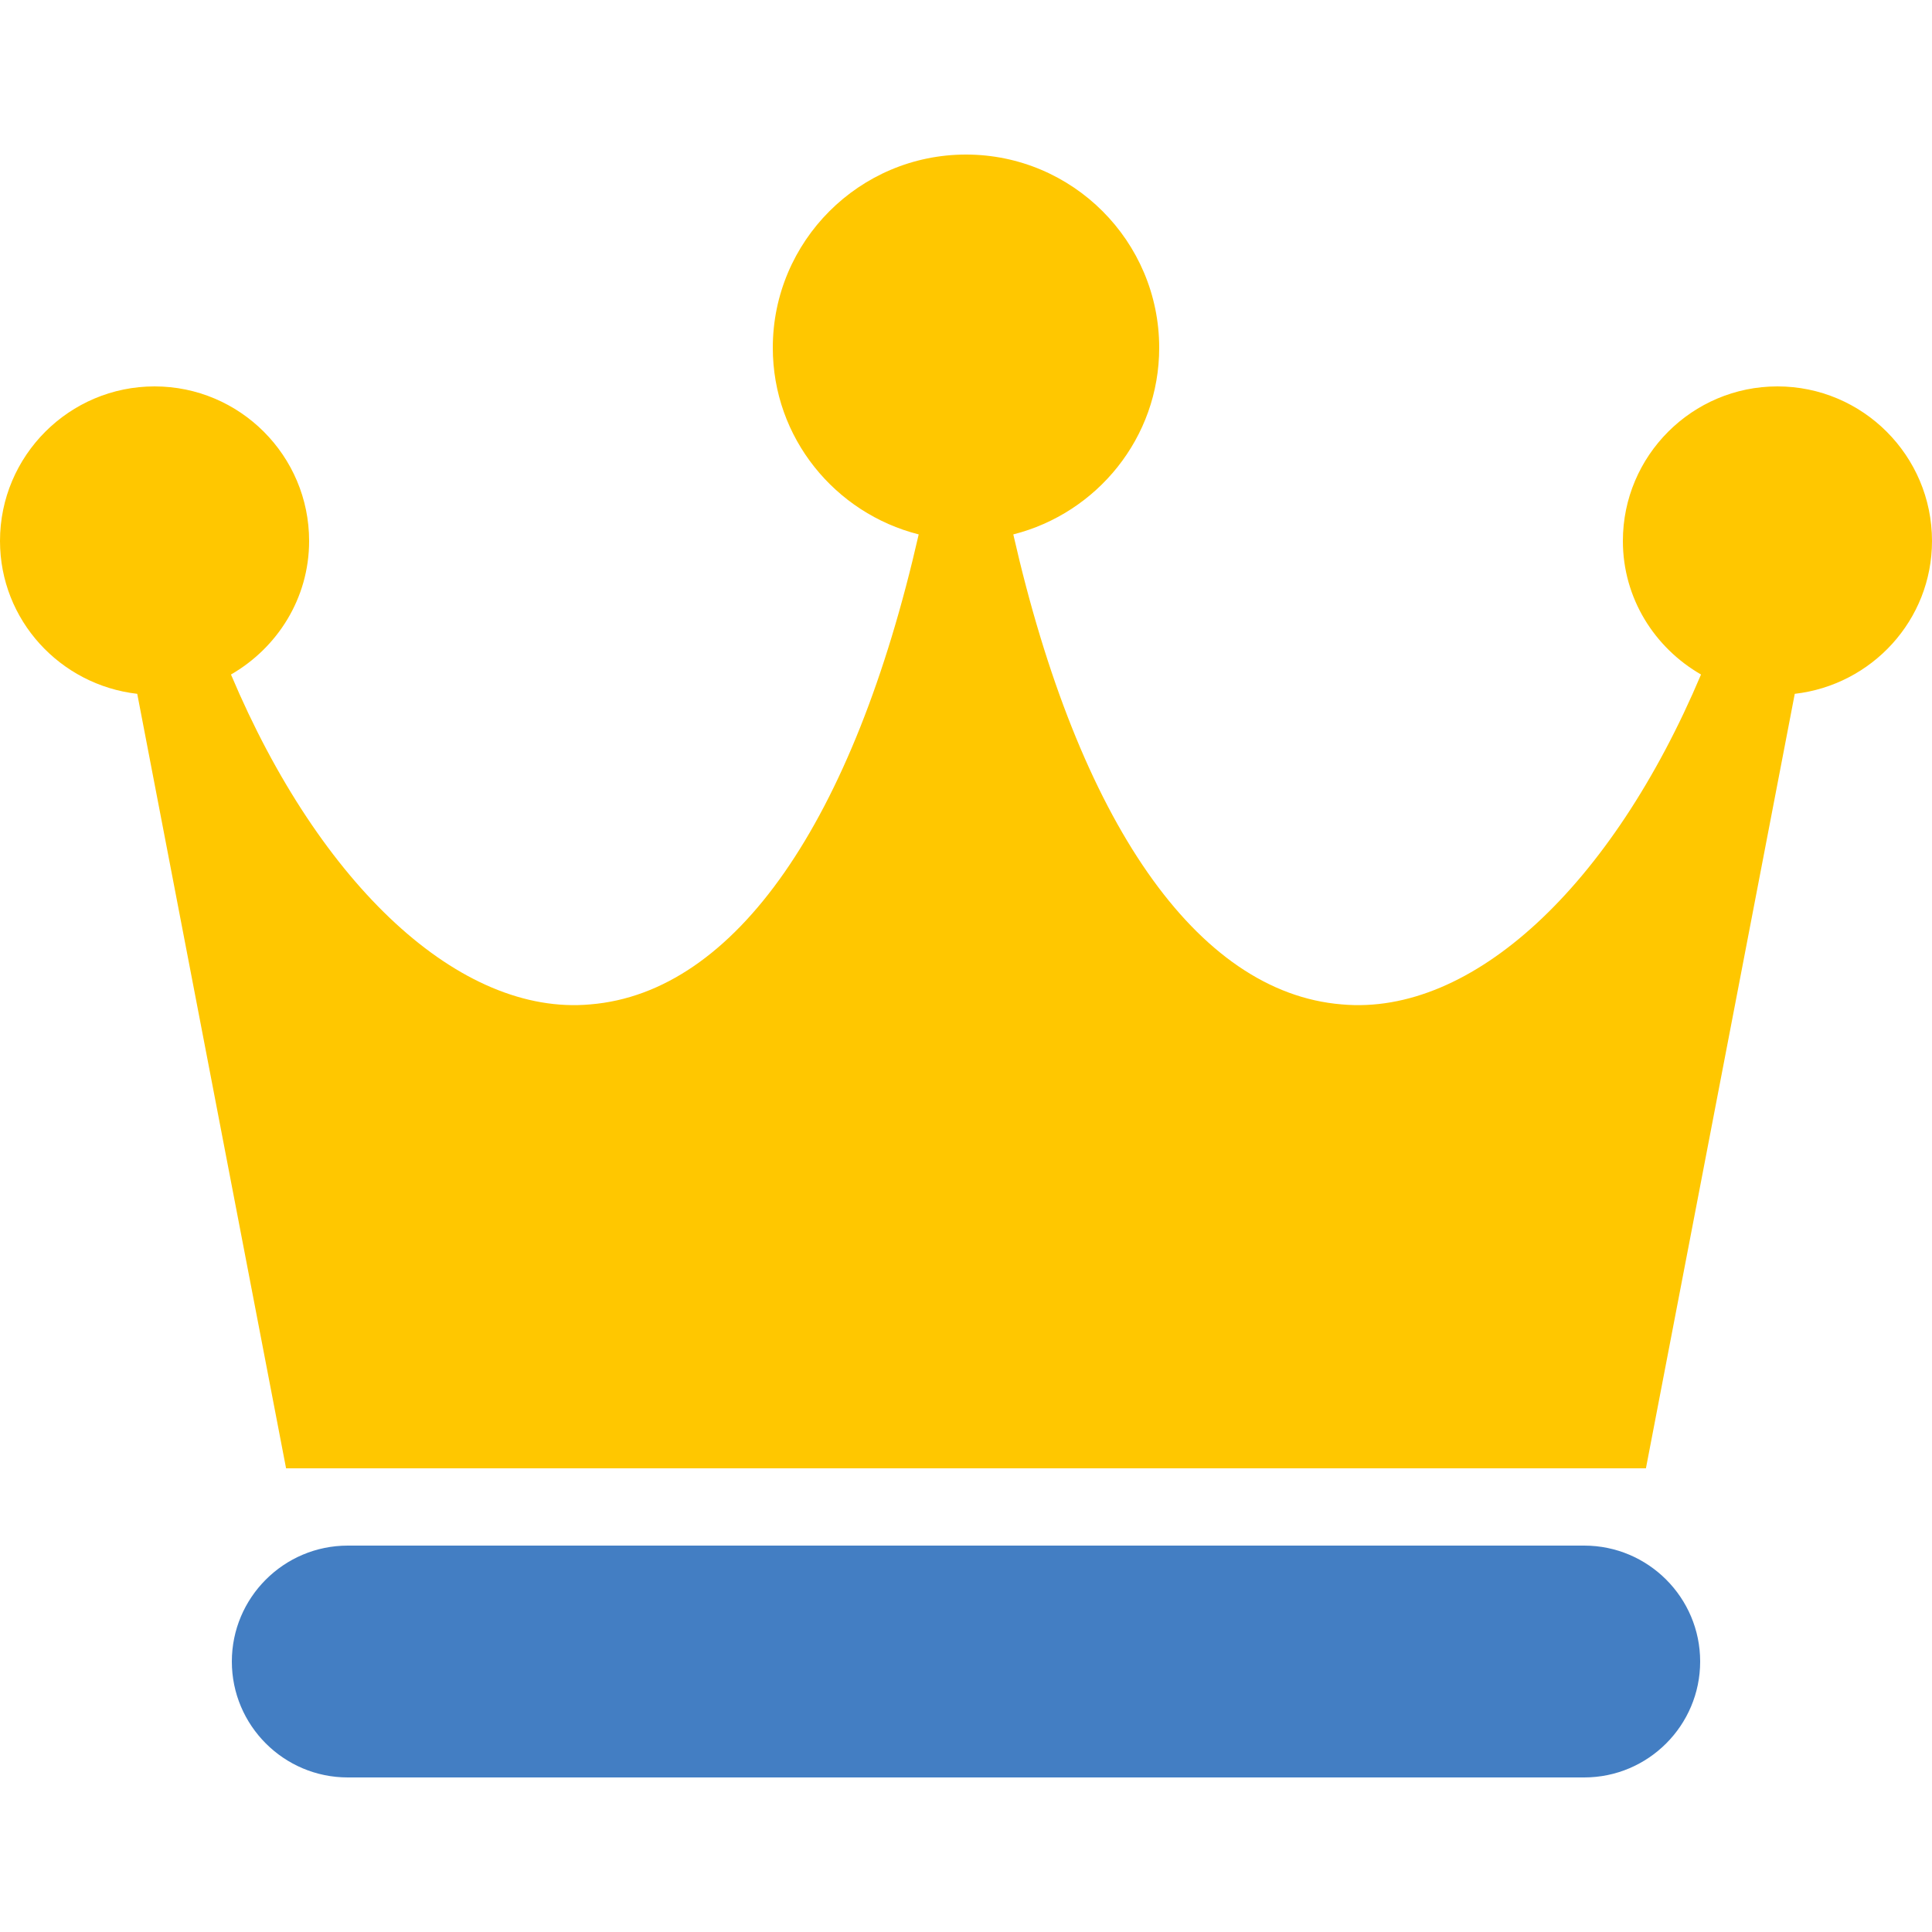 <?xml version="1.0" encoding="UTF-8"?>
<svg xmlns="http://www.w3.org/2000/svg" width="56" height="56" viewBox="0 0 56 56" fill="none">
  <path d="M45.92 44.8H10.08C8.227 44.8 6.72 46.307 6.72 48.16C6.72 50.013 8.227 51.52 10.08 51.52H45.92C47.772 51.52 49.28 50.013 49.28 48.16C49.28 46.307 47.772 44.8 45.92 44.8Z" fill="#437EC3"></path>
  <path d="M51.52 11.2C49.049 11.2 47.04 13.209 47.04 15.68C47.04 17.34 47.958 18.776 49.305 19.551C46.713 25.688 42.67 29.454 38.891 29.113C34.689 28.77 31.261 23.802 29.371 15.49C31.794 14.876 33.6 12.692 33.6 10.08C33.6 6.991 31.089 4.48 28 4.48C24.911 4.48 22.4 6.991 22.4 10.08C22.4 12.692 24.205 14.876 26.629 15.49C24.738 23.802 21.311 28.77 17.109 29.113C13.346 29.454 9.285 25.688 6.695 19.551C8.041 18.776 8.96 17.34 8.96 15.68C8.96 13.209 6.951 11.2 4.48 11.2C2.009 11.2 0 13.209 0 15.68C0 17.978 1.747 19.855 3.978 20.111L8.292 42.56H47.708L52.022 20.111C54.253 19.855 56 17.978 56 15.68C56 13.209 53.991 11.2 51.52 11.2Z" fill="#FFC700"></path>
</svg>
